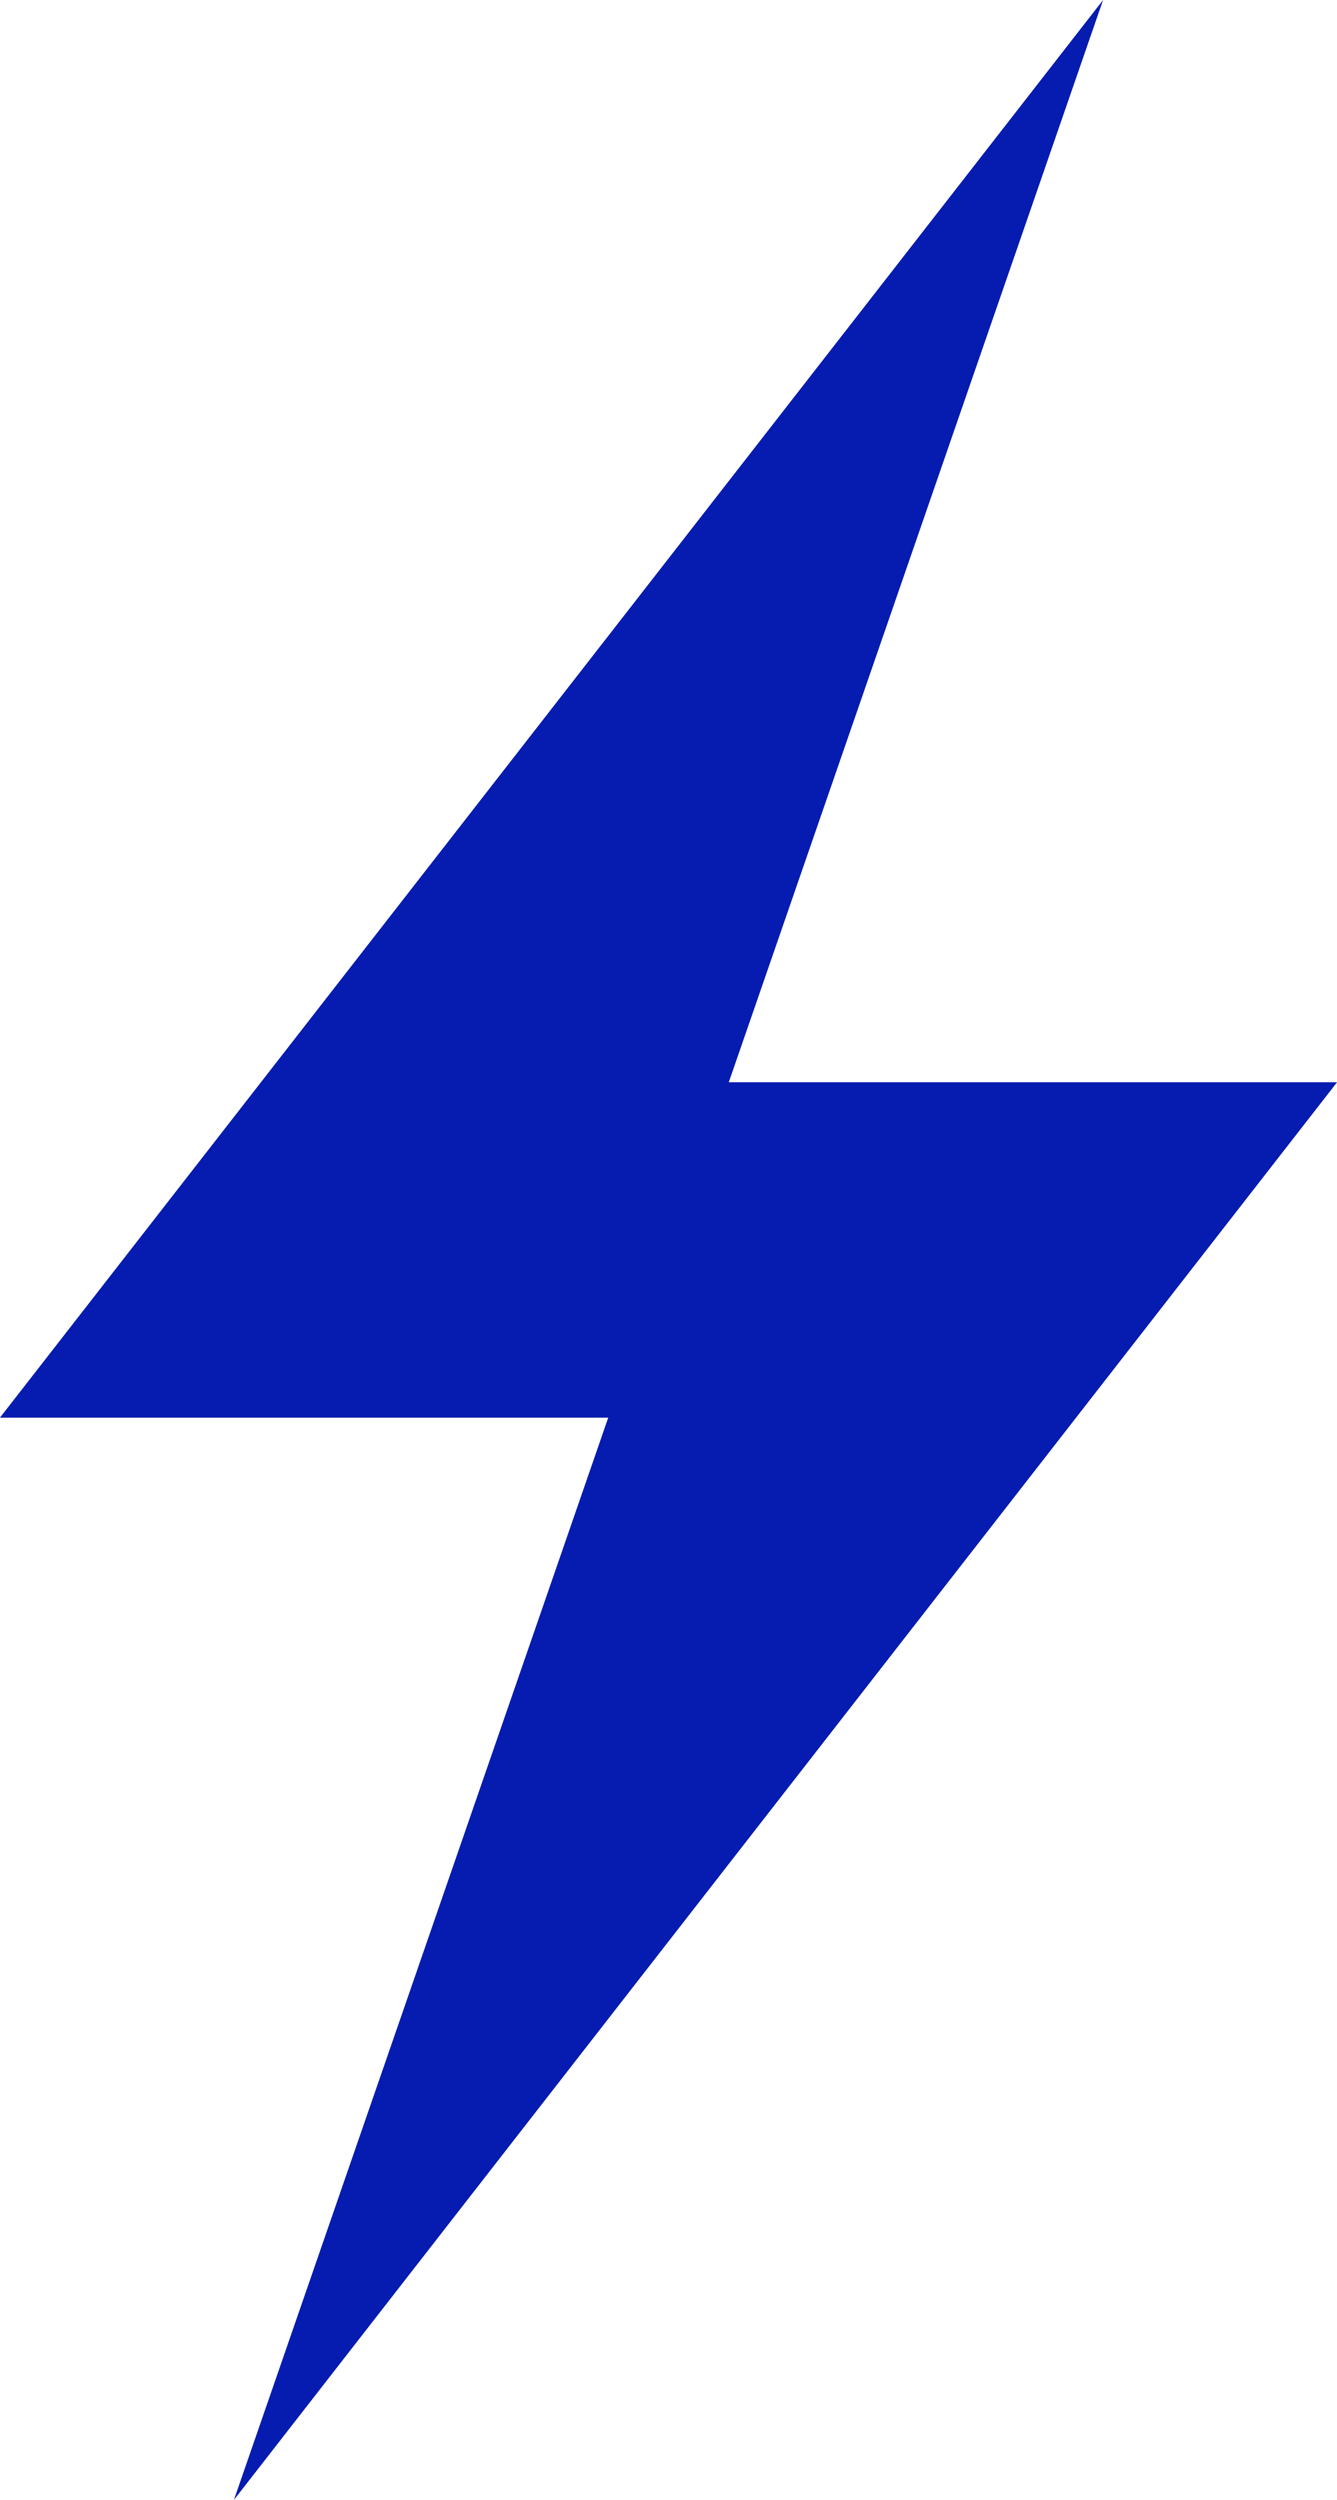 <?xml version="1.0" encoding="UTF-8" standalone="no"?><svg xmlns="http://www.w3.org/2000/svg" xmlns:xlink="http://www.w3.org/1999/xlink" data-name="Layer 1" fill="#061bb0" height="494.2" preserveAspectRatio="xMidYMid meet" version="1" viewBox="117.8 2.9 264.4 494.2" width="264.4" zoomAndPan="magnify"><g id="change1_1"><path d="M382.21 216.85L276.44 216.85 261.92 216.85 335.94 2.9 117.79 283.15 223.56 283.15 238.08 283.15 164.06 497.1 382.21 216.85z"/></g></svg>